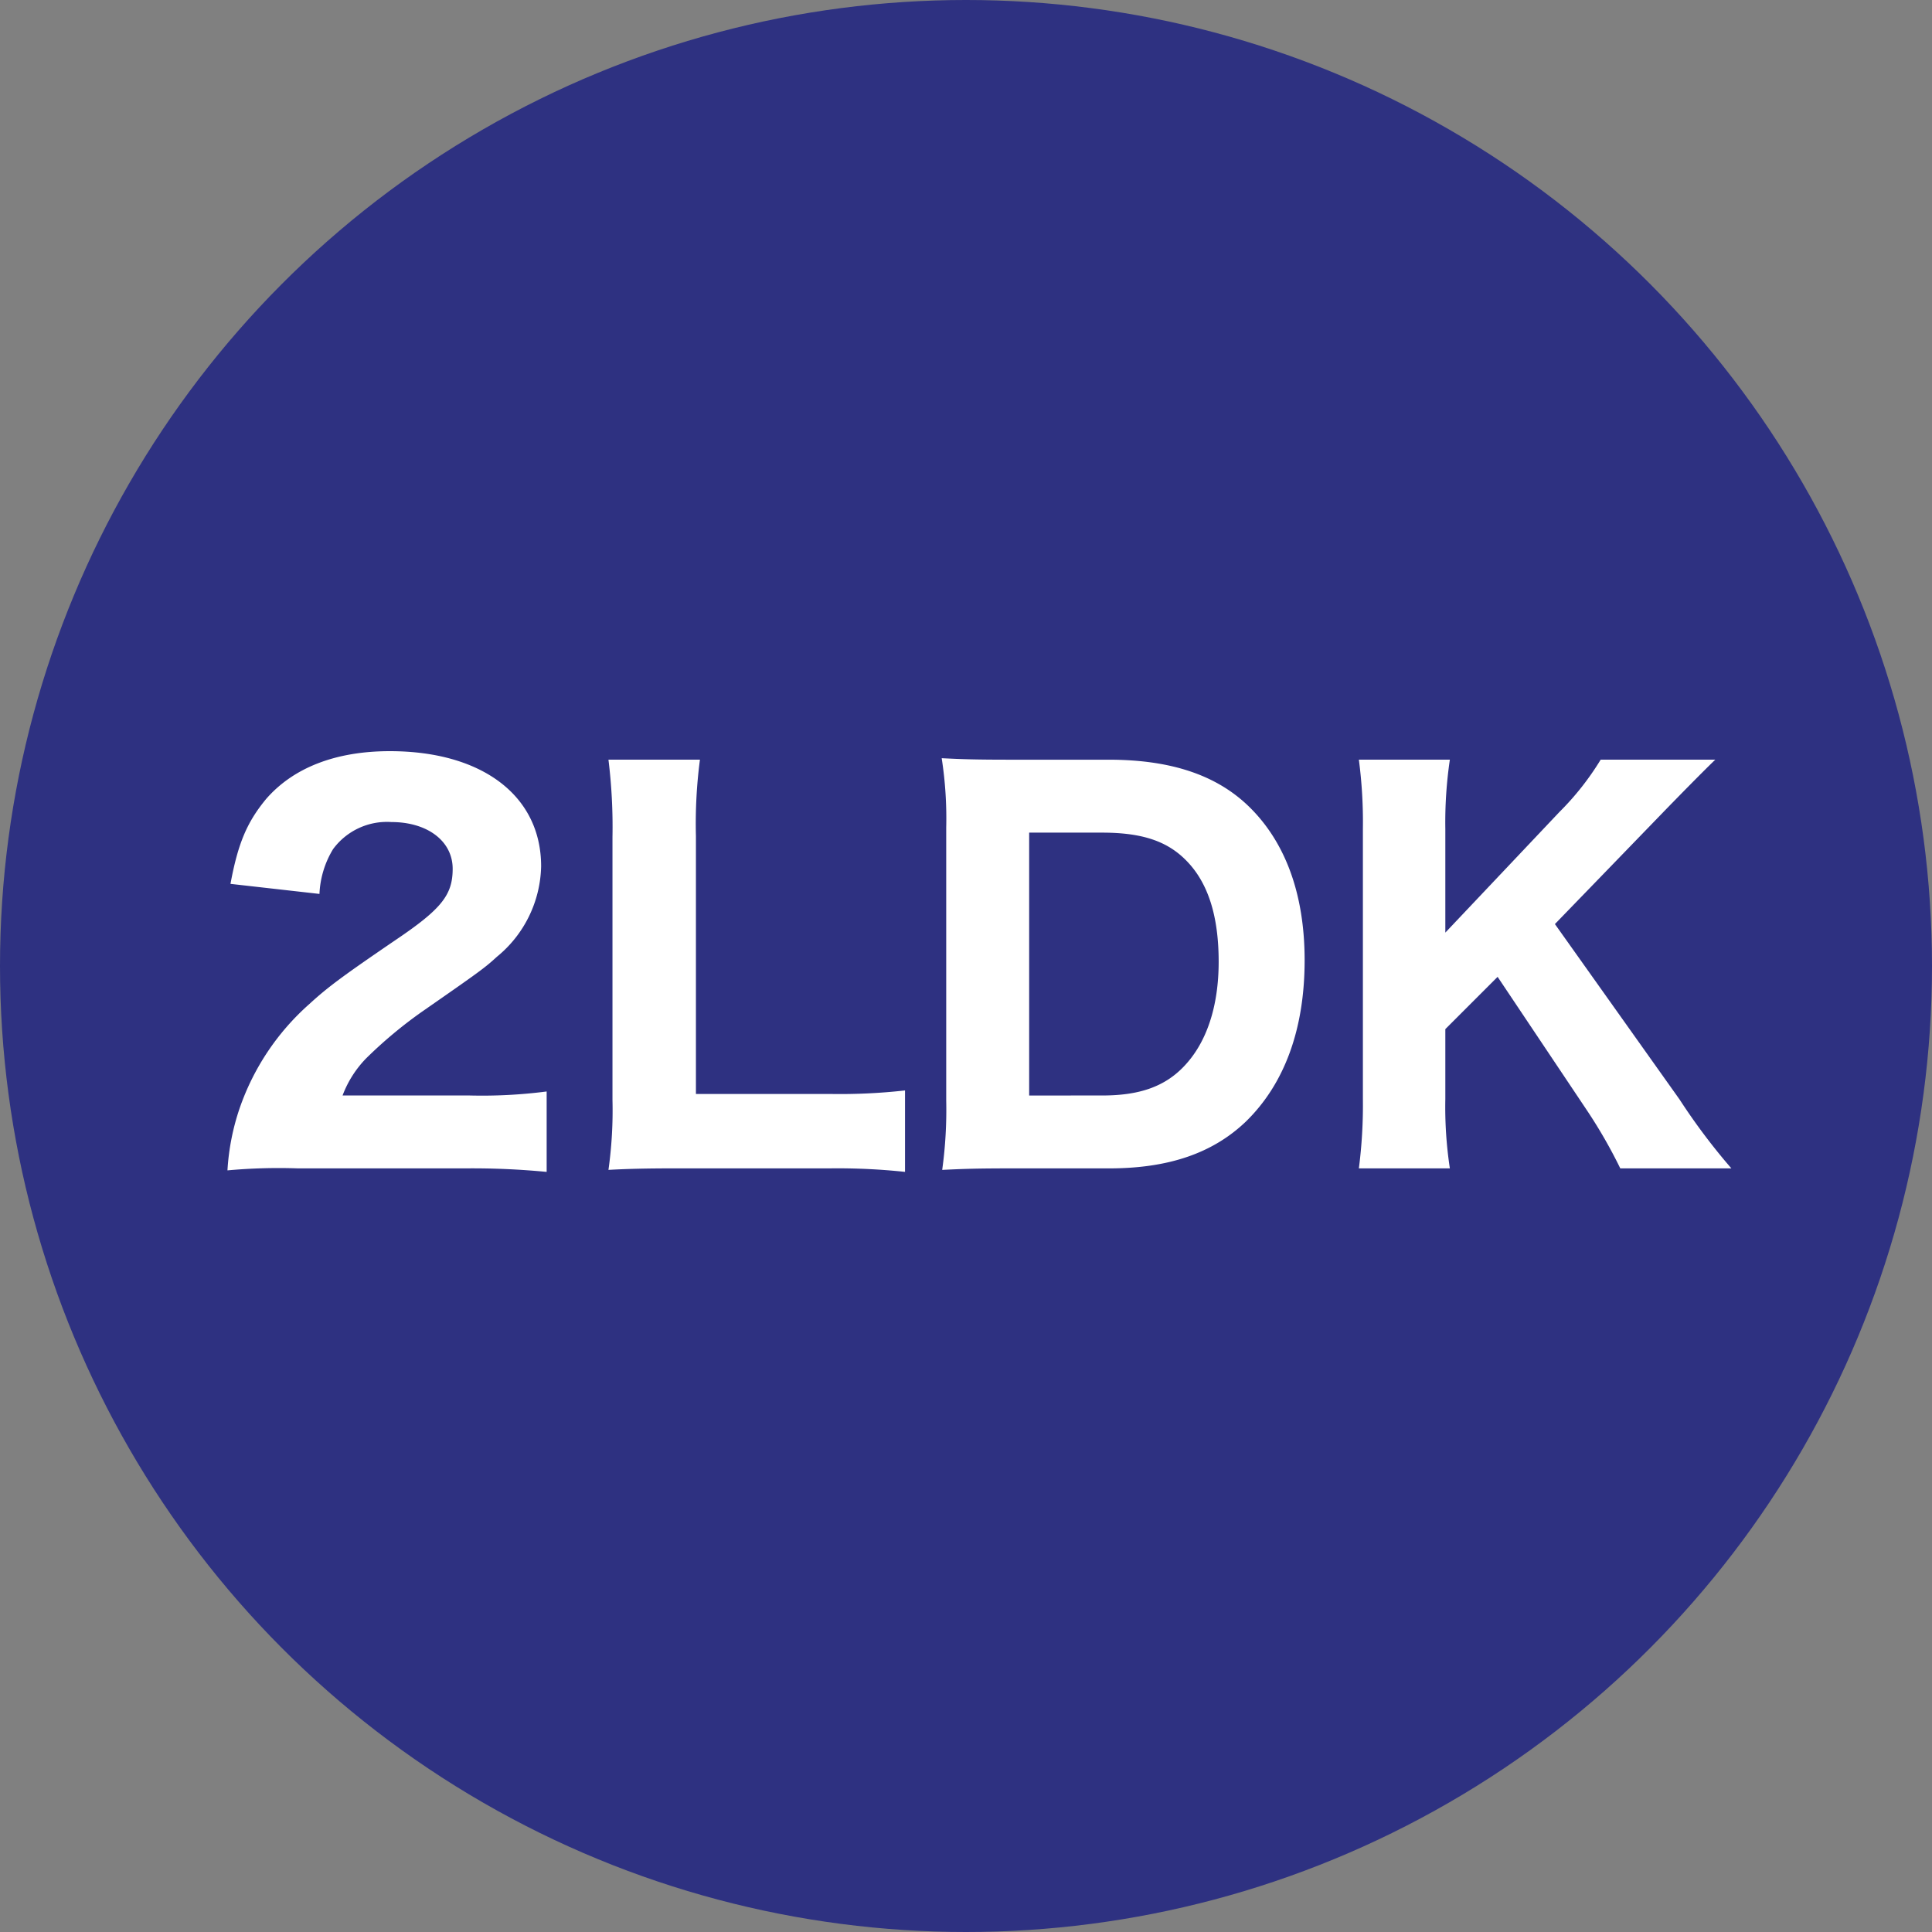 <svg xmlns="http://www.w3.org/2000/svg" width="176" height="176" viewBox="0 0 176 176">
  <rect x="0" y="0" width="176" height="176" fill="#808080" stroke="none"/>
  <g id="plan02_ttl" transform="translate(-208.222 -1068.111)">
    <circle id="楕円形_2" data-name="楕円形 2" cx="88" cy="88" r="88" transform="translate(208.222 1068.111)" fill="#2e3181"/>
    <g id="グループ_26" data-name="グループ 26">
      <path id="パス_180" data-name="パス 180" d="M235.307,1174.545a51.455,51.455,0,0,0-6.364.184,21.443,21.443,0,0,1,1.1-5.633,22.435,22.435,0,0,1,6.365-9.525c1.694-1.556,3.067-2.564,7.83-5.815,4.213-2.839,5.221-4.121,5.221-6.5,0-2.519-2.291-4.259-5.587-4.259a6.093,6.093,0,0,0-5.312,2.473,8.551,8.551,0,0,0-1.236,4.075l-8.106-.916c.687-3.709,1.511-5.632,3.251-7.738,2.473-2.839,6.32-4.351,11.265-4.351,8.426,0,13.783,4.076,13.783,10.486a10.926,10.926,0,0,1-4.029,8.244c-1.1,1.006-1.466,1.281-6.869,5.036a40.464,40.464,0,0,0-5.037,4.213,9.742,9.742,0,0,0-2.153,3.388h11.586a45.676,45.676,0,0,0,7.006-.366v7.327a70.485,70.485,0,0,0-7.372-.321Z" fill="#fff"/>
      <path id="パス_181" data-name="パス 181" d="M269.878,1174.545c-2.838,0-4.533.046-6.227.138a38.96,38.96,0,0,0,.366-6.366v-23.948a50.108,50.108,0,0,0-.366-7.053h8.334a44.709,44.709,0,0,0-.366,6.961v23.492H283.89a53.212,53.212,0,0,0,6.777-.322v7.419a58.138,58.138,0,0,0-6.777-.321Z" fill="#fff"/>
      <path id="パス_182" data-name="パス 182" d="M294.42,1143.5a35.8,35.8,0,0,0-.412-6.319c1.831.091,2.977.136,6.274.136h8.928c5.633,0,9.8,1.374,12.777,4.259,3.343,3.251,5.083,8.014,5.083,14.013,0,6.273-1.832,11.265-5.359,14.7-3.021,2.885-7.051,4.258-12.455,4.258h-8.974c-3.115,0-4.351.046-6.228.138a40.015,40.015,0,0,0,.366-6.32Zm14.242,24.406c3.388,0,5.677-.824,7.418-2.655,2.06-2.152,3.159-5.449,3.159-9.525,0-4.167-.961-7.189-2.931-9.2-1.739-1.786-4.029-2.564-7.692-2.564h-6.64v23.948Z" fill="#fff"/>
      <path id="パス_183" data-name="パス 183" d="M361.227,1168.271a57.172,57.172,0,0,0,4.717,6.274h-10.12a45.245,45.245,0,0,0-3.023-5.266l-8.151-12.18-4.762,4.762v6.366a37.212,37.212,0,0,0,.412,6.318h-8.288a45.127,45.127,0,0,0,.366-6.318v-24.591a43.909,43.909,0,0,0-.366-6.32H340.3a38.986,38.986,0,0,0-.412,6.32v9.433l10.395-10.99a25.171,25.171,0,0,0,3.755-4.763h10.44c-1.19,1.146-3.435,3.435-4.9,4.947l-9.708,10.028Z" fill="#fff"/>
    </g>
  </g>
</svg>
